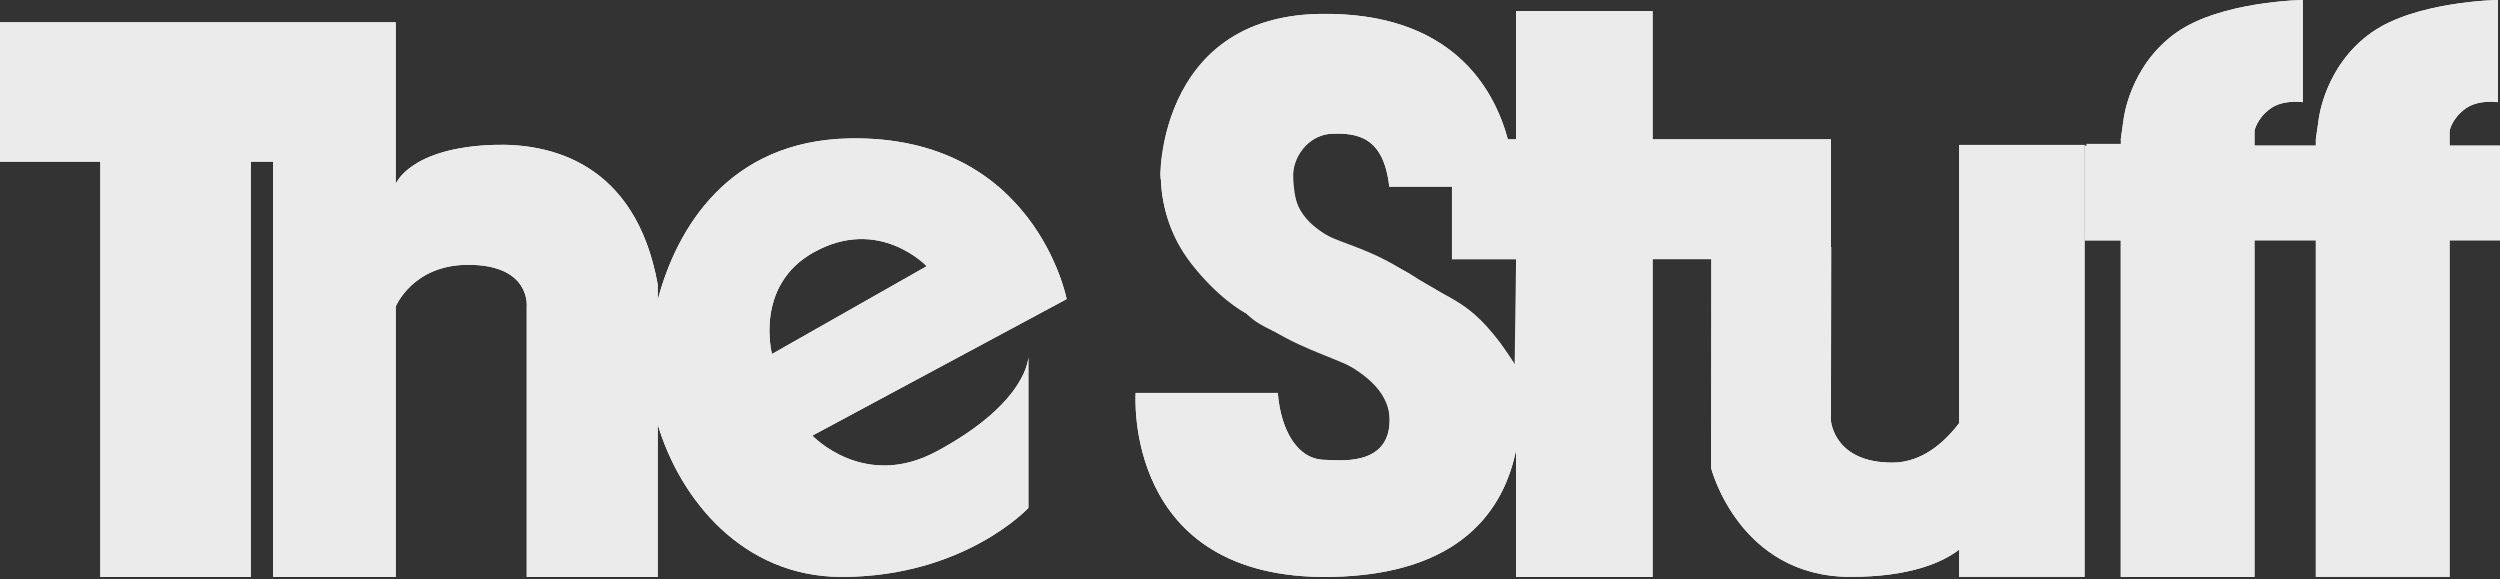<svg width="384" height="89" viewBox="0 0 384 89" fill="none" xmlns="http://www.w3.org/2000/svg">
<rect x="0" y="0" width="384" height="89" fill="#333333" stroke="none"/>
<g opacity="0.9">
<path d="M143.829 69.346C132.697 75.342 124.779 66.91 124.779 66.91L163.841 45.938C163.841 45.938 158.954 20.695 130.416 21.263C111.873 21.636 103.921 35.116 101.025 46.066V43.664C97.6 24.83 84.384 21.96 75.769 22.258C62.904 22.705 60.785 28.254 60.785 28.254V3.424H0V24.83H15.409V88.613H38.527V24.83H41.952V88.613H60.785V47.095C60.785 47.095 63.357 40.672 71.918 40.672C81.575 40.672 80.905 47.095 80.905 47.095V88.613H101.025V65.205C104.463 76.682 114.059 88.613 129.279 88.613C148.113 88.613 157.96 78.022 157.96 78.022V54.796C157.96 54.796 158 61.726 143.836 69.353M125.002 38.751C135.031 33.154 142.34 40.889 142.34 40.889L118.58 54.37C118.58 54.37 115.798 43.88 125.002 38.744" fill="white"/>
<path d="M143.829 69.346C132.697 75.342 124.779 66.91 124.779 66.91L163.841 45.938C163.841 45.938 158.954 20.695 130.416 21.263C111.873 21.636 103.921 35.116 101.025 46.066V43.664C97.6 24.83 84.384 21.96 75.769 22.258C62.904 22.705 60.785 28.254 60.785 28.254V3.424H0V24.83H15.409V88.613H38.527V24.83H41.952V88.613H60.785V47.095C60.785 47.095 63.357 40.672 71.918 40.672C81.575 40.672 80.905 47.095 80.905 47.095V88.613H101.025V65.205C104.463 76.682 114.059 88.613 129.279 88.613C148.113 88.613 157.96 78.022 157.96 78.022V54.796C157.96 54.796 158 61.726 143.836 69.353M125.002 38.751C135.031 33.154 142.34 40.889 142.34 40.889L118.58 54.37C118.58 54.37 115.798 43.88 125.002 38.744V38.751Z" fill="white"/>
<path d="M300.922 64.995C298.622 68.013 295.184 71.058 290.649 71.058C281.662 71.058 281.236 64.636 281.236 64.636L281.27 37.952H281.236V21.399H253.841V1.712H232.869V21.405H231.61C229.451 13.427 222.853 1.787 202.693 2.139C175.582 2.605 178.404 32.206 178.296 26.968C178.587 40.449 188.555 45.45 191.959 48.645C196.324 52.739 213.25 55.196 213.446 64.447C213.602 71.864 205.257 70.632 203.545 70.632C199.37 70.632 196.737 66.206 196.27 60.359H174.438C174.438 60.359 172.368 89.155 204.405 88.613C224.484 88.275 231.028 78.191 232.869 69.13V88.62H253.841V39.806H262.862L262.828 71.911C262.828 71.911 267.105 88.606 284.234 88.606C293.282 88.606 298.236 86.461 300.929 84.431V88.606H320.189V22.258H300.929V64.988M232.869 56.217C226.074 45.626 223.482 46.743 215.977 41.803C205.603 34.981 198.781 38.257 198.625 26.637C198.585 23.632 201.298 20.641 204.615 20.539C208.465 20.418 212.533 20.966 213.392 28.674H223.022V39.813H232.869V56.224" fill="white"/>
<path d="M300.922 64.995C298.622 68.013 295.184 71.058 290.649 71.058C281.662 71.058 281.236 64.636 281.236 64.636L281.27 37.952H281.236V21.399H253.841V1.712H232.869V21.405H231.61C229.451 13.427 222.853 1.787 202.693 2.139C175.582 2.605 178.296 32.206 178.296 26.968C178.296 41.654 193.949 50.032 191.56 47.961C202.124 56.766 213.446 54.627 213.446 64.447C213.446 71.871 205.257 70.632 203.545 70.632C199.37 70.632 196.737 66.206 196.27 60.359H174.438C174.438 60.359 172.368 89.155 204.405 88.613C224.484 88.275 231.028 78.191 232.869 69.13V88.62H253.841V39.806H262.862L262.828 71.911C262.828 71.911 267.105 88.606 284.234 88.606C293.282 88.606 298.236 86.461 300.929 84.431V88.606H320.189V22.258H300.929V64.988M232.632 57.138C230.886 49.612 218.786 43.515 217.886 42.899C210.049 37.492 197.773 37.411 198.625 26.637C198.862 23.639 201.298 20.641 204.615 20.539C208.465 20.418 212.533 20.966 213.392 28.674H223.022V39.813H232.869L232.632 57.145V57.138Z" fill="white"/>
<path d="M384 22.366H376.258V20.12C376.258 20.12 376.542 18.265 378.681 16.695C380.691 15.22 383.675 15.694 383.675 15.694V0C383.675 0 371.094 0.176 364.273 4.994C356.998 10.131 356.138 18.407 356.138 18.407L355.712 21.405V22.366H346.292V20.12C346.292 20.12 346.576 18.265 348.721 16.695C350.731 15.22 353.716 15.694 353.716 15.694V0C353.716 0 341.128 0.176 334.306 4.994C327.031 10.131 326.172 18.407 326.172 18.407L325.746 21.405V22.366H320.217V36.923H325.746V88.613H346.292V36.917H355.712V88.606H376.258V36.917H384V22.36" fill="white"/>
<path d="M384 22.366H376.258V20.12C376.258 20.12 376.542 18.265 378.681 16.695C380.691 15.22 383.675 15.694 383.675 15.694V0C383.675 0 371.094 0.176 364.273 4.994C356.998 10.131 356.138 18.407 356.138 18.407L355.712 21.405V22.366H346.292V20.12C346.292 20.12 346.576 18.265 348.721 16.695C350.731 15.22 353.716 15.694 353.716 15.694V0C353.716 0 341.128 0.176 334.306 4.994C327.031 10.131 326.172 18.407 326.172 18.407L325.746 21.405L326.016 22.096H320.487L320.217 36.923H325.746V88.613H346.292V36.917H355.712V88.606H376.258V36.917H384V22.36V22.366Z" fill="white"/>
</g>
</svg>

